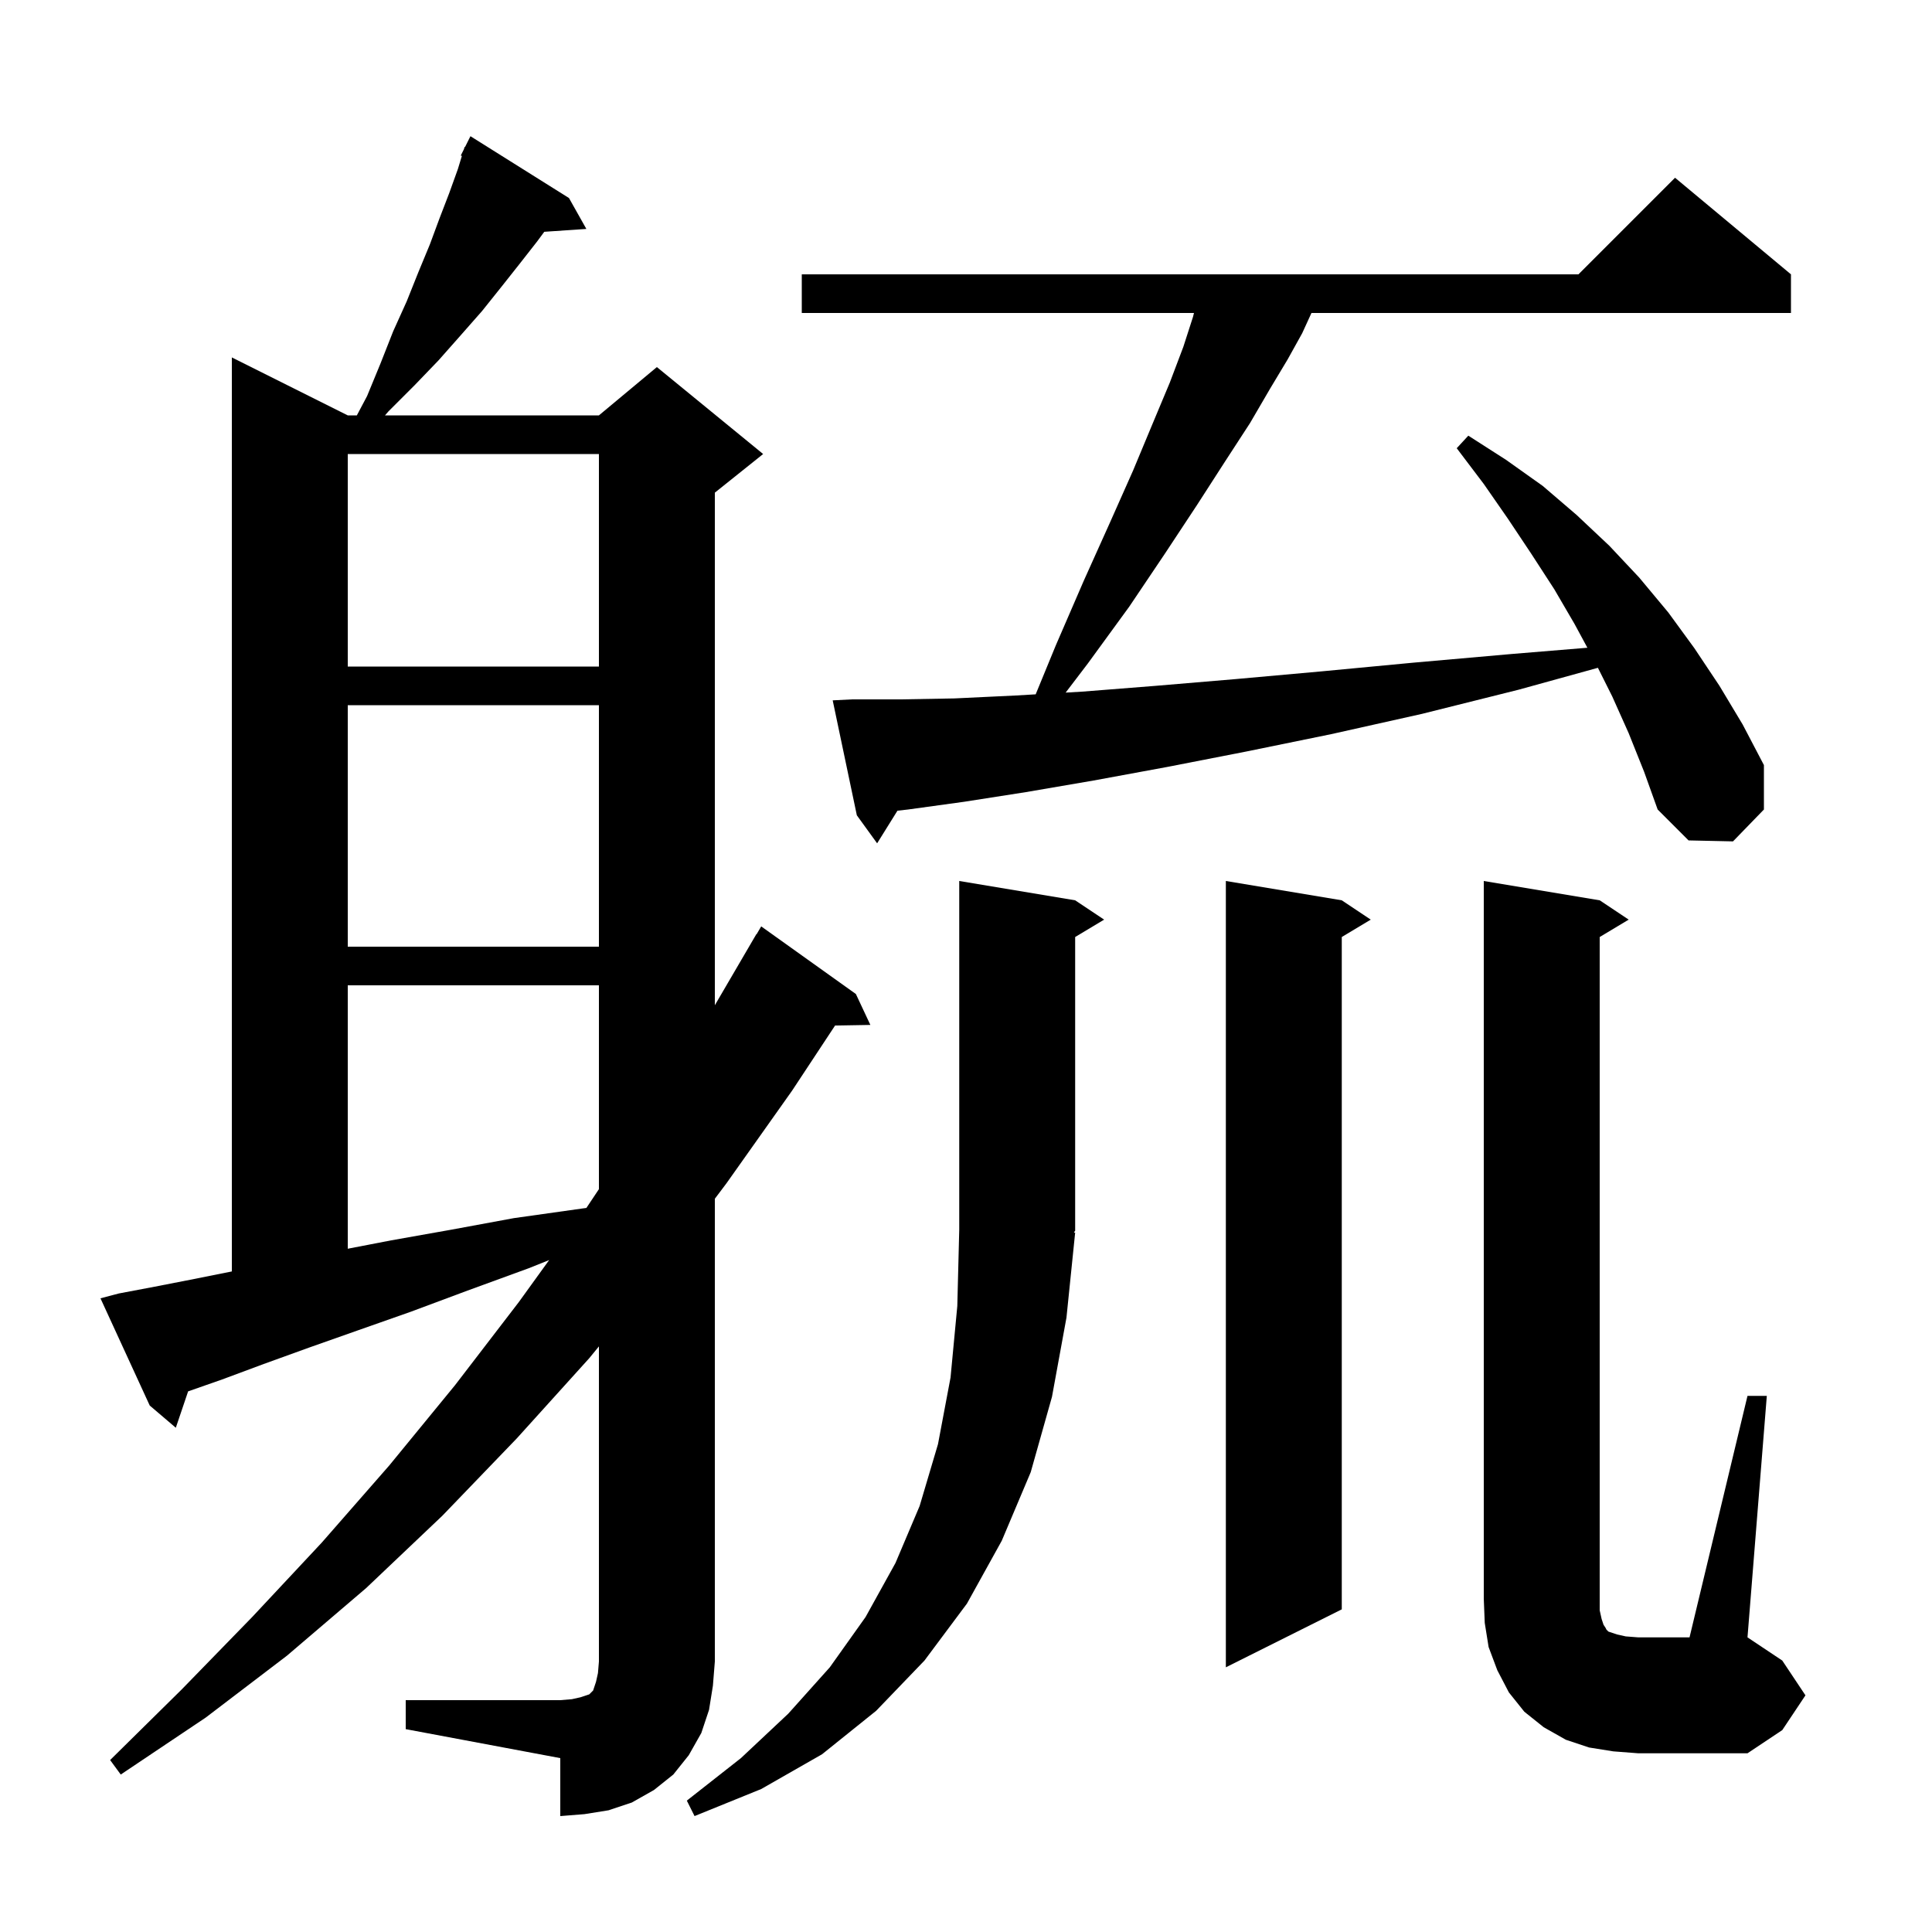 <svg xmlns="http://www.w3.org/2000/svg" xmlns:xlink="http://www.w3.org/1999/xlink" version="1.1" baseProfile="full" viewBox="0 0 200 200" width="200" height="200"><g fill="currentColor"><path d="M 111.3 127.6 L 110.4 136.4 L 108.9 144.6 L 106.7 152.4 L 103.7 159.5 L 100.1 166.0 L 95.7 171.9 L 90.7 177.1 L 85.1 181.6 L 78.8 185.2 L 71.9 188.0 L 71.1 186.4 L 76.7 182.0 L 81.6 177.4 L 85.9 172.6 L 89.6 167.4 L 92.7 161.8 L 95.2 155.9 L 97.1 149.5 L 98.4 142.6 L 99.1 135.2 L 99.3 127.3 L 99.3 91.2 L 111.3 93.2 L 114.3 95.2 L 111.3 97.0 L 111.3 127.4 L 111.169 127.597 Z M 42.0 176.0 L 58.0 176.0 L 59.2 175.9 L 60.1 175.7 L 61.0 175.4 L 61.4 175.0 L 61.7 174.1 L 61.9 173.2 L 62.0 172.0 L 62.0 139.378 L 61.0 140.6 L 53.5 148.9 L 45.8 156.9 L 37.9 164.4 L 29.7 171.4 L 21.3 177.8 L 12.5 183.7 L 11.4 182.2 L 18.8 174.9 L 26.1 167.4 L 33.3 159.7 L 40.3 151.7 L 47.1 143.4 L 53.7 134.8 L 56.848 130.441 L 54.7 131.3 L 48.4 133.6 L 42.5 135.8 L 37.1 137.7 L 32.0 139.5 L 27.3 141.2 L 23.0 142.8 L 19.474 144.034 L 18.2 147.8 L 15.5 145.5 L 10.4 134.4 L 12.3 133.9 L 16.0 133.2 L 20.1 132.4 L 24.0 131.62 L 24.0 37.0 L 36.0 43.0 L 36.941 43.0 L 38.0 41.0 L 39.4 37.6 L 40.7 34.3 L 42.1 31.2 L 43.3 28.2 L 44.5 25.3 L 45.5 22.6 L 46.5 20.0 L 47.4 17.5 L 47.813 16.144 L 47.7 16.1 L 48.022 15.456 L 48.1 15.2 L 48.14 15.22 L 48.7 14.1 L 58.9 20.5 L 60.7 23.7 L 56.343 23.995 L 55.6 25.0 L 53.8 27.3 L 51.9 29.7 L 49.9 32.2 L 47.7 34.7 L 45.4 37.3 L 42.9 39.9 L 40.2 42.6 L 39.855 43.0 L 62.0 43.0 L 68.0 38.0 L 79.0 47.0 L 74.0 51.0 L 74.0 104.061 L 78.3 96.7 L 78.322 96.713 L 78.8 95.9 L 88.6 102.9 L 90.1 106.1 L 86.446 106.163 L 82.0 112.9 L 75.2 122.5 L 74.0 124.094 L 74.0 172.0 L 73.8 174.5 L 73.4 177.0 L 72.6 179.4 L 71.3 181.7 L 69.7 183.7 L 67.7 185.3 L 65.4 186.6 L 63.0 187.4 L 60.5 187.8 L 58.0 188.0 L 58.0 182.0 L 42.0 179.0 Z M 180.9 144.5 L 182.9 144.5 L 180.9 169.5 L 184.5 171.9 L 186.9 175.5 L 184.5 179.1 L 180.9 181.5 L 169.6 181.5 L 167.0 181.3 L 164.5 180.9 L 162.1 180.1 L 159.8 178.8 L 157.8 177.2 L 156.2 175.2 L 155.0 172.9 L 154.1 170.5 L 153.7 168.0 L 153.6 165.5 L 153.6 91.2 L 165.6 93.2 L 168.6 95.2 L 165.6 97.0 L 165.6 166.7 L 165.8 167.6 L 166.0 168.2 L 166.2 168.5 L 166.3 168.7 L 166.5 168.9 L 167.4 169.2 L 168.3 169.4 L 169.6 169.5 L 174.9 169.5 Z M 138.9 93.2 L 141.9 95.2 L 138.9 97.0 L 138.9 166.6 L 126.9 172.6 L 126.9 91.2 Z M 36.0 102.0 L 36.0 129.268 L 40.5 128.4 L 46.7 127.3 L 53.2 126.1 L 60.3 125.1 L 60.703 125.046 L 62.0 123.1 L 62.0 102.0 Z M 36.0 73.0 L 36.0 98.0 L 62.0 98.0 L 62.0 73.0 Z M 168.6 75.9 L 166.9 72.1 L 165.415 69.131 L 157.2 71.4 L 147.2 73.9 L 137.8 76.0 L 129.0 77.8 L 120.8 79.4 L 113.2 80.8 L 106.2 82.0 L 99.8 83.0 L 94.0 83.8 L 92.903 83.924 L 90.8 87.3 L 88.7 84.4 L 86.2 72.5 L 88.2 72.4 L 93.2 72.4 L 98.8 72.3 L 105.1 72.0 L 107.213 71.877 L 109.3 66.8 L 112.2 60.1 L 114.9 54.1 L 117.3 48.7 L 119.3 43.9 L 121.1 39.6 L 122.5 35.9 L 123.5 32.8 L 123.6 32.4 L 83.0 32.4 L 83.0 28.4 L 163.4 28.4 L 173.4 18.4 L 185.4 28.4 L 185.4 32.4 L 135.762 32.4 L 134.8 34.5 L 133.3 37.2 L 131.5 40.2 L 129.4 43.8 L 126.8 47.8 L 123.9 52.3 L 120.6 57.3 L 116.9 62.8 L 112.6 68.7 L 110.316 71.698 L 112.0 71.6 L 119.6 71.0 L 127.9 70.3 L 136.8 69.5 L 146.3 68.6 L 156.5 67.7 L 164.326 67.054 L 163.0 64.6 L 160.9 61.0 L 158.5 57.3 L 156.1 53.7 L 153.6 50.1 L 150.8 46.4 L 152.0 45.1 L 155.9 47.6 L 159.7 50.3 L 163.2 53.3 L 166.6 56.5 L 169.7 59.8 L 172.7 63.4 L 175.4 67.1 L 178.0 71.0 L 180.4 75.0 L 182.6 79.2 L 182.6 83.8 L 179.4 87.1 L 174.8 87.0 L 171.6 83.8 L 170.2 79.9 Z M 36.0 47.0 L 36.0 69.0 L 62.0 69.0 L 62.0 47.0 Z "/></g></svg>